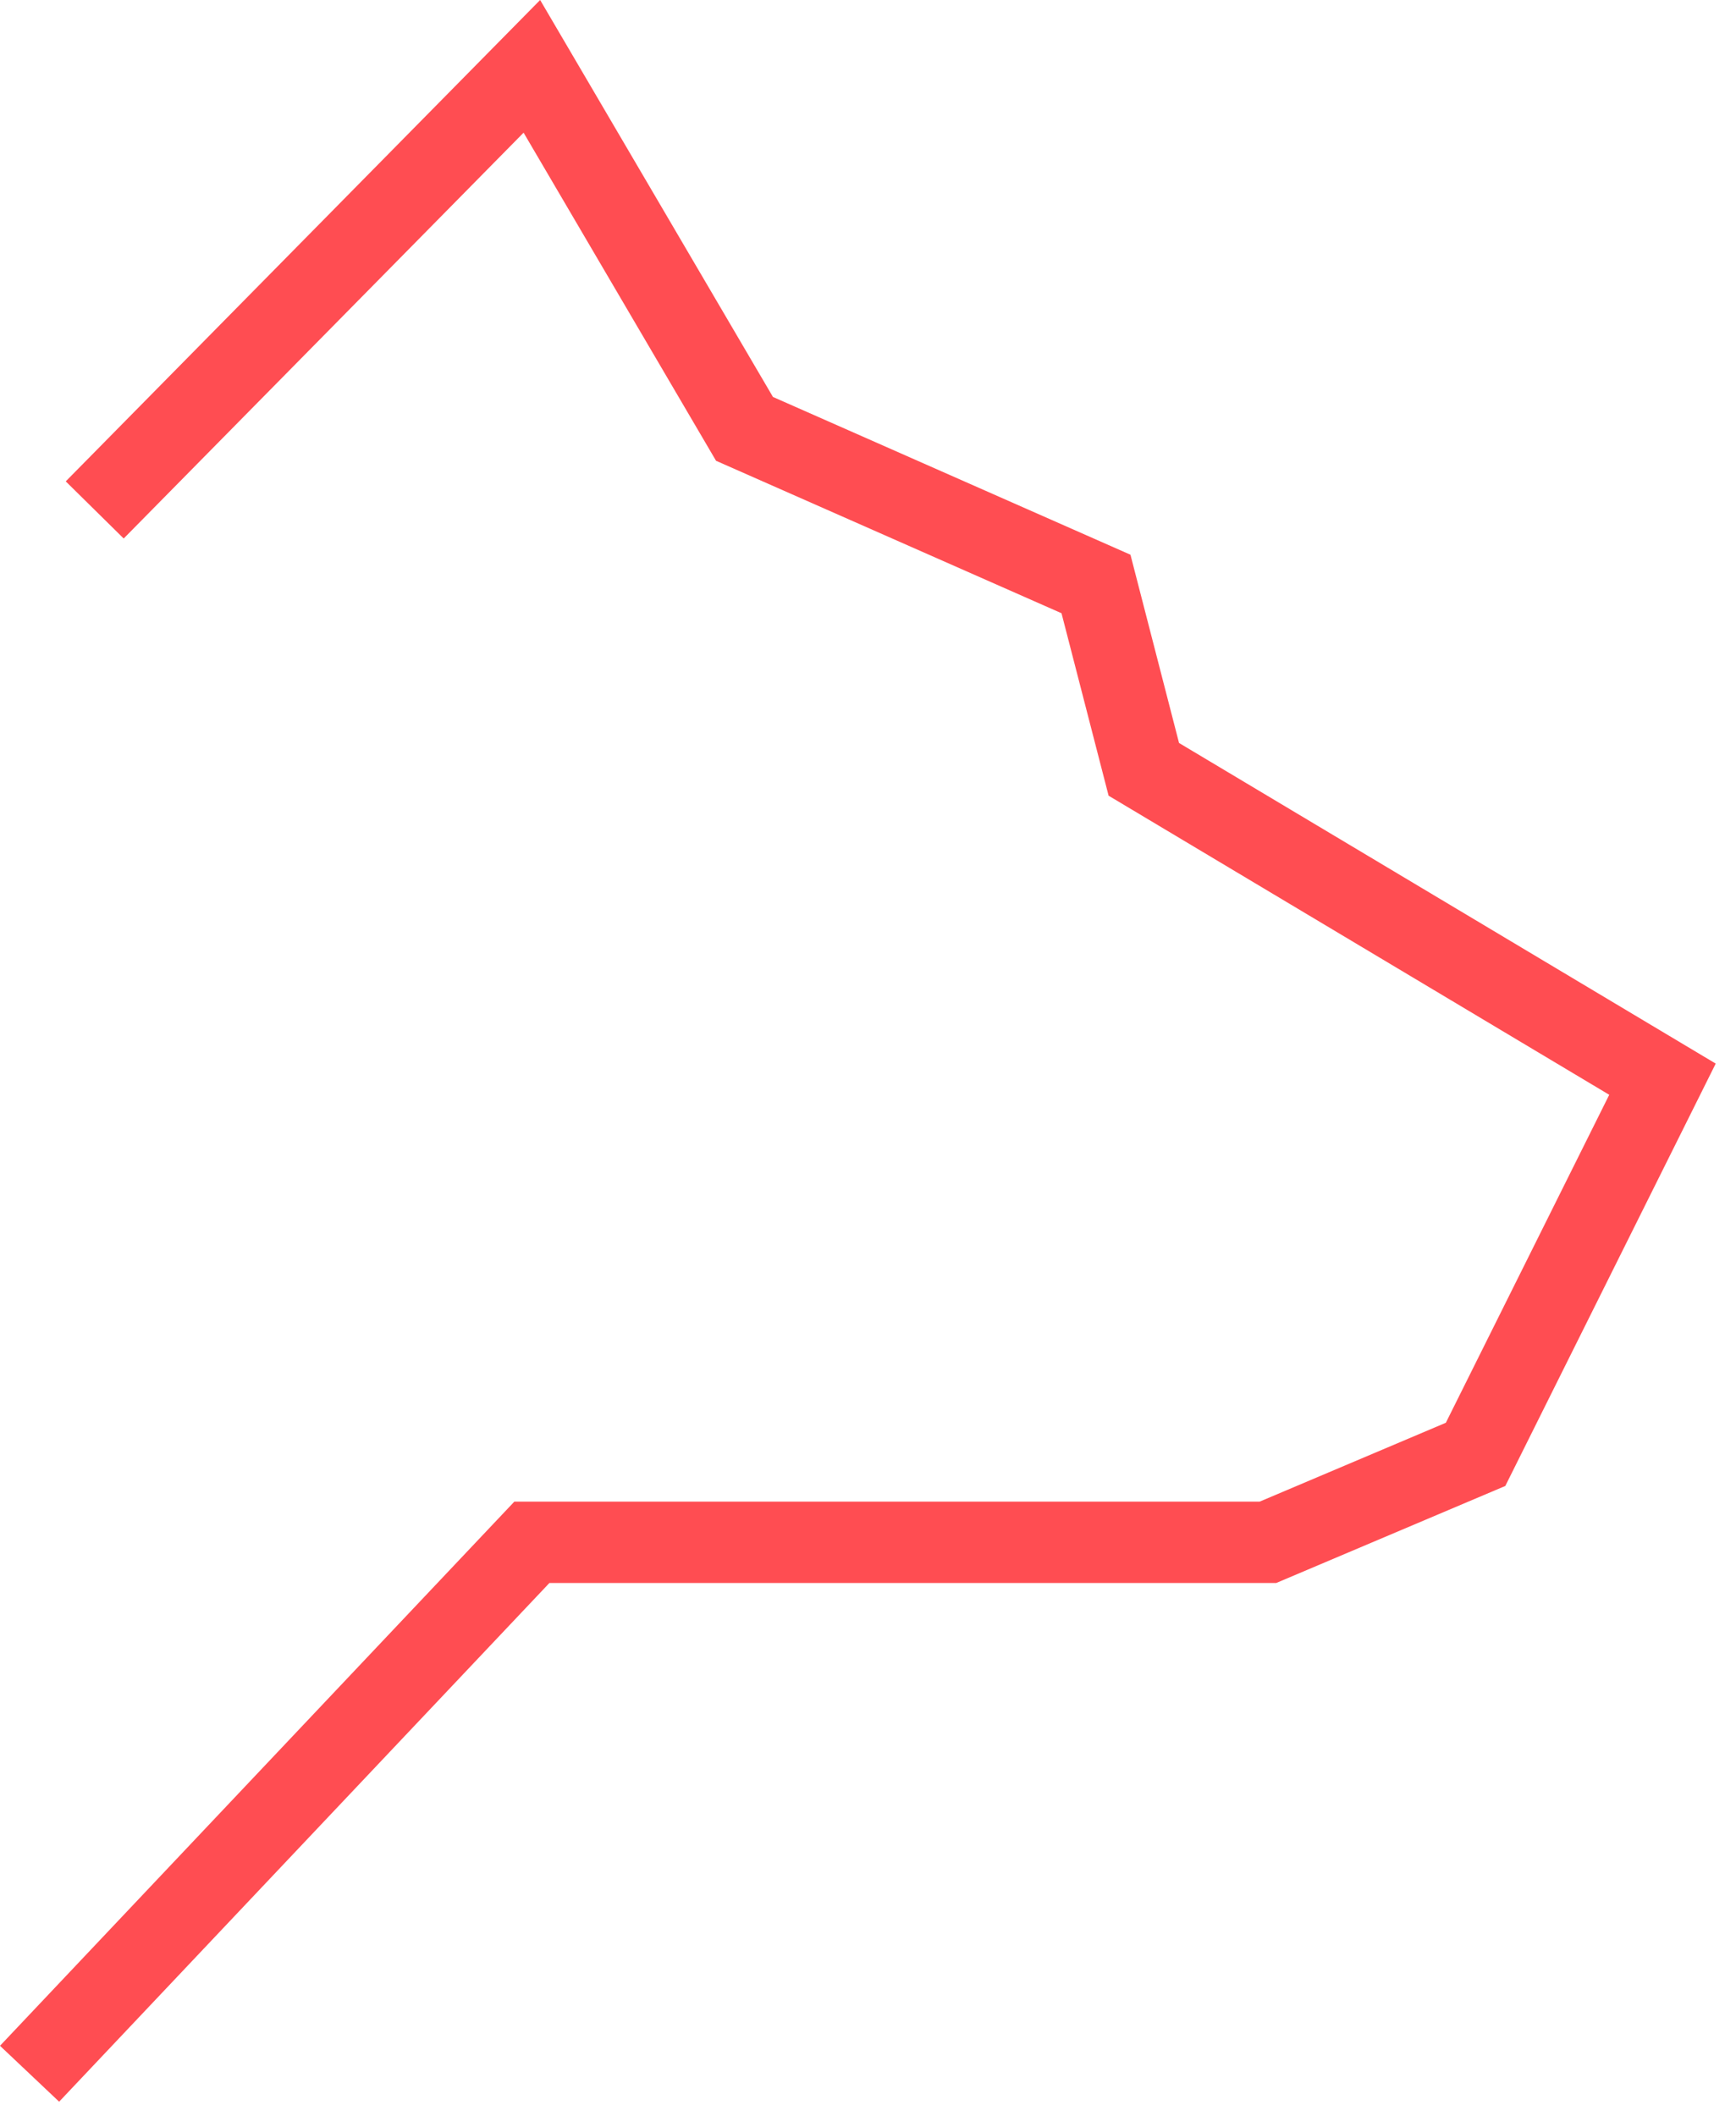 <?xml version="1.0" encoding="UTF-8"?>
<svg width="64px" height="78px" viewBox="0 0 64 78" version="1.1" xmlns="http://www.w3.org/2000/svg" xmlns:xlink="http://www.w3.org/1999/xlink">
    <title>Combined Shape</title>
    <g id="Symbols-2" stroke="none" stroke-width="1" fill="none" fill-rule="evenodd">
        <g id="ICON/88px/Dog-Fidelidade" transform="translate(-12, -5)" fill="#FF4D52">
            <polygon id="Combined-Shape" points="14.424 22.745 31.913 5 40.496 19.633 53.676 25.449 55.467 32.389 75.252 44.208 67.495 59.778 59.049 63.355 32.254 63.355 14.18 82.476 12 80.415 30.962 60.355 58.44 60.355 65.303 57.448 71.327 45.358 52.87 34.332 51.134 27.606 38.398 21.986 31.303 9.891 16.56 24.851"></polygon>
        </g>
    </g>
</svg>